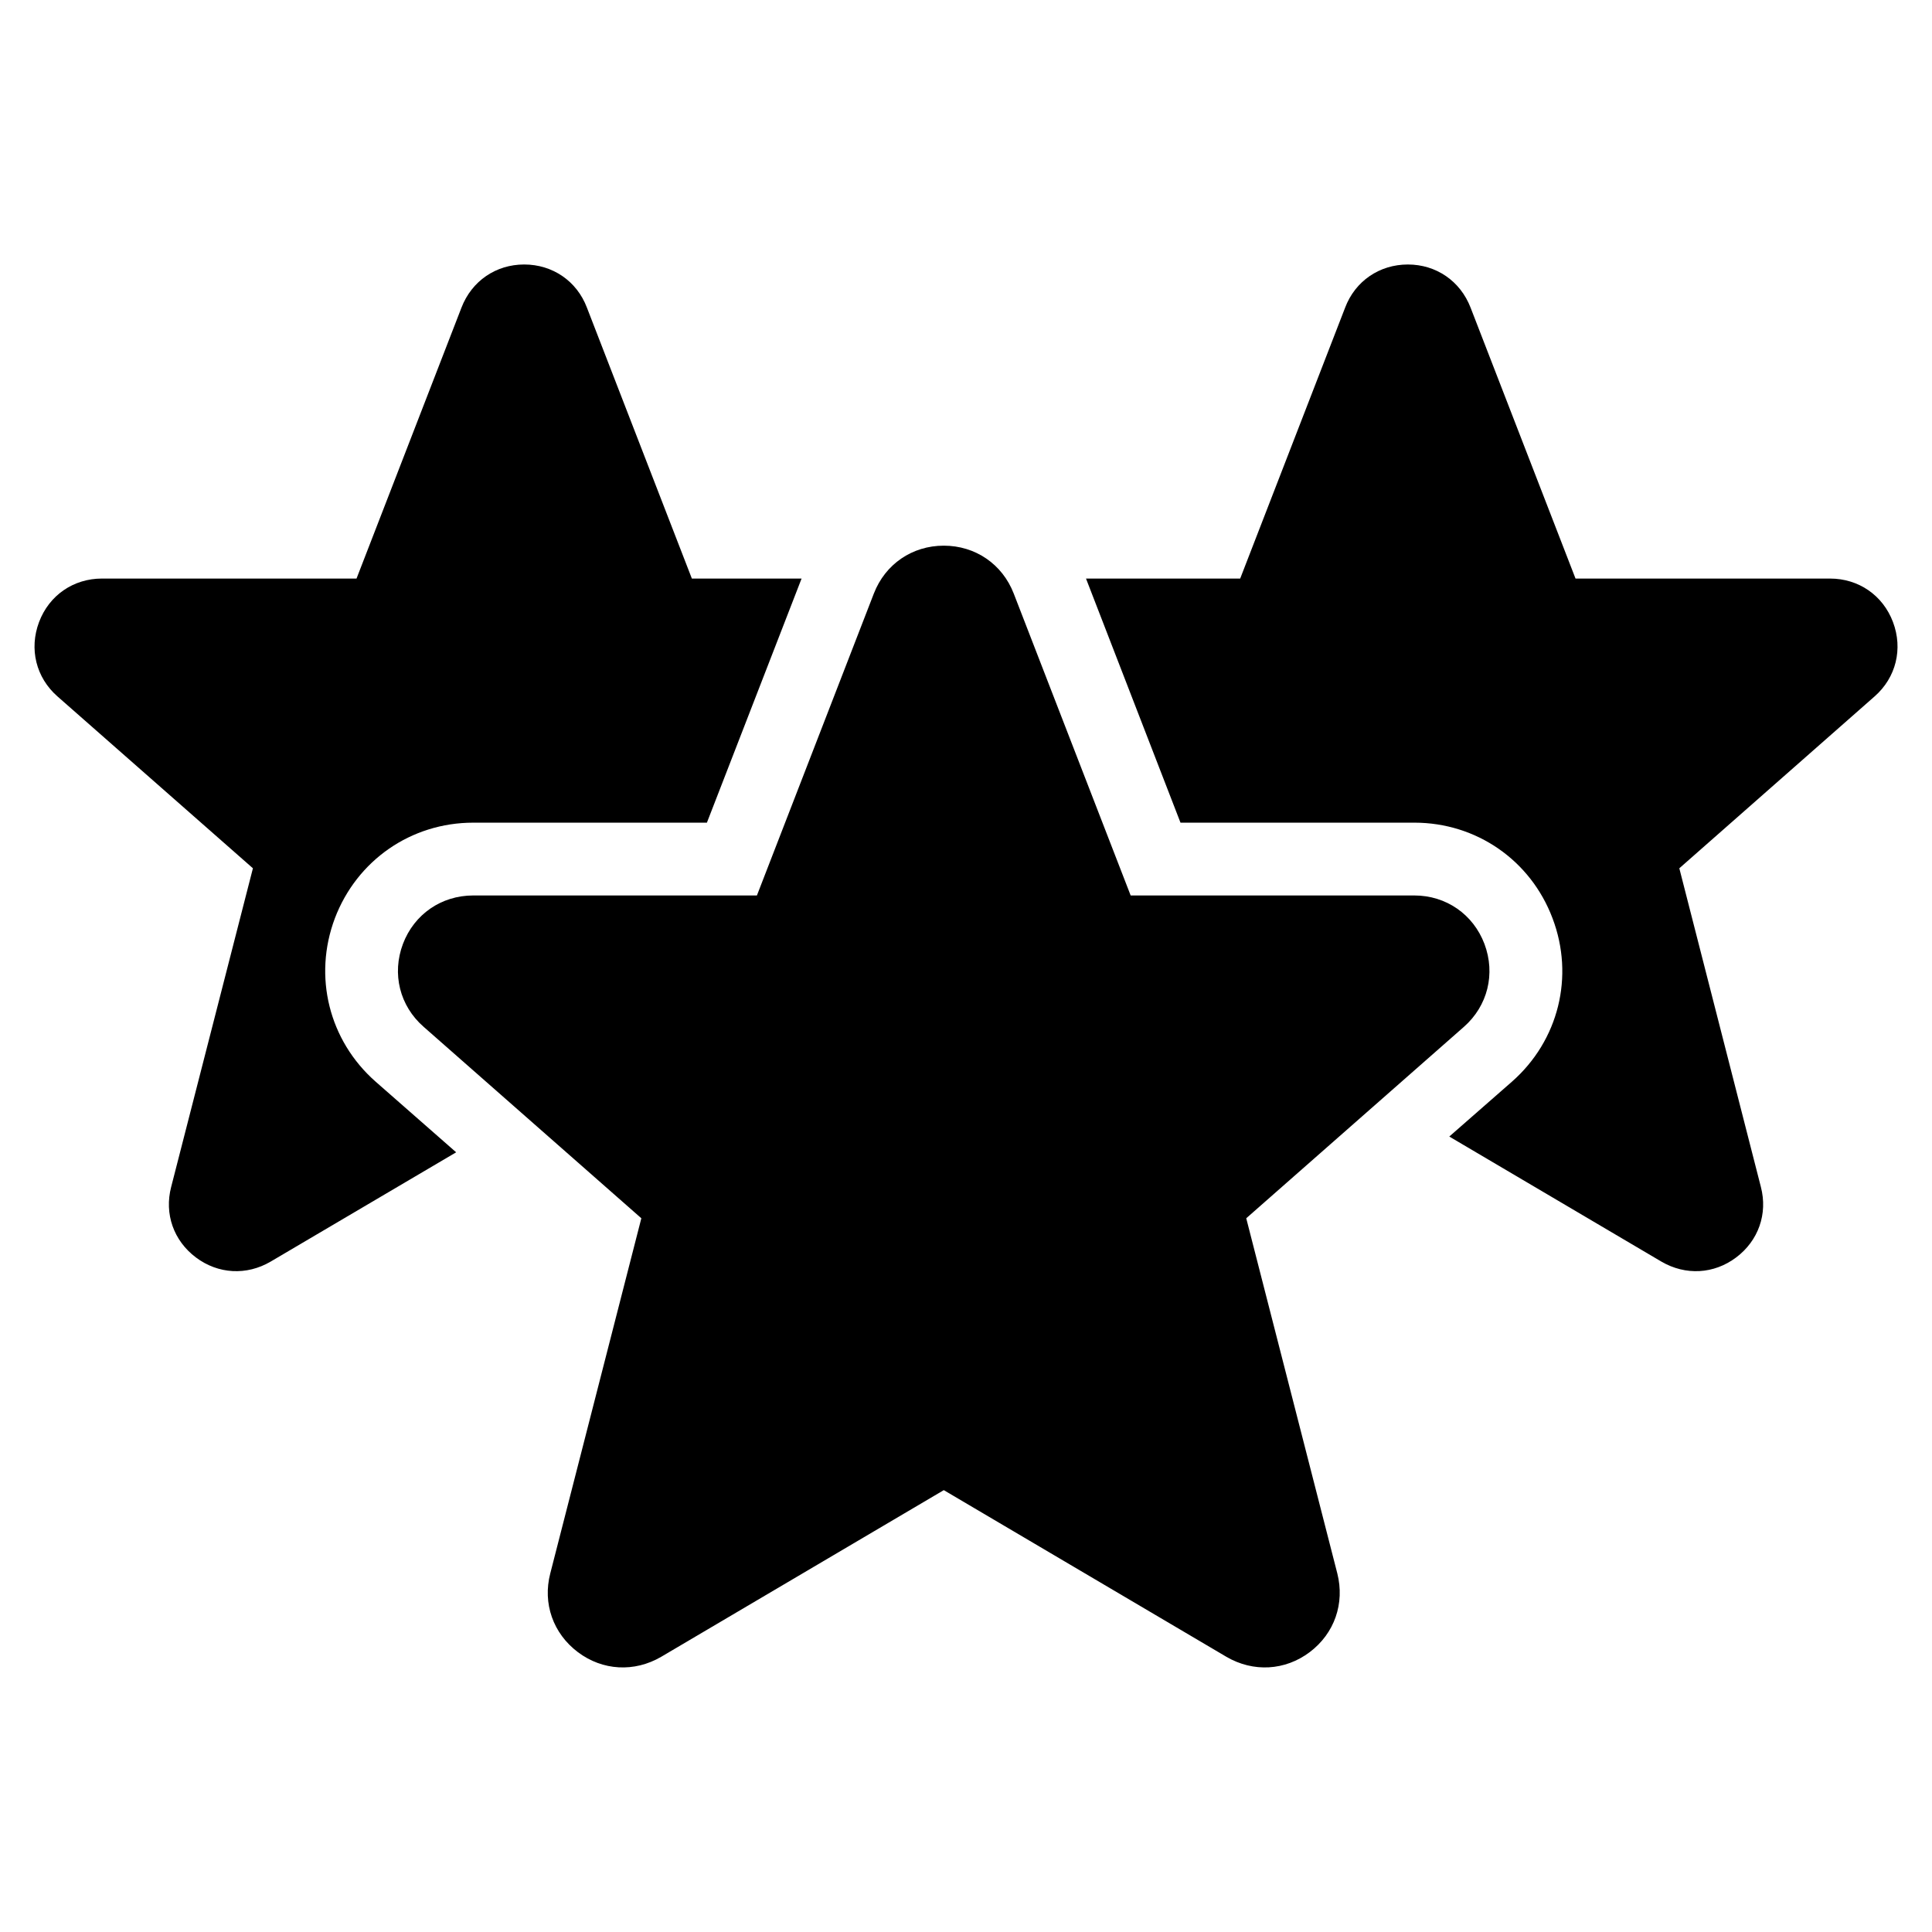 <?xml version="1.0" encoding="UTF-8"?>
<!-- Uploaded to: ICON Repo, www.svgrepo.com, Generator: ICON Repo Mixer Tools -->
<svg fill="#000000" width="800px" height="800px" version="1.1" viewBox="144 144 512 512" xmlns="http://www.w3.org/2000/svg">
 <path d="m394.11 538.9 74.918 44.184c7.106 4.133 15.516 3.68 22.066-1.258 6.551-4.938 9.32-12.898 7.305-20.859l-24.133-94.113 57.688-50.734c6.297-5.543 8.414-14.055 5.441-21.965-2.973-7.859-10.176-12.848-18.59-12.848h-75.168l-30.984-80.004c-3.023-7.809-10.176-12.695-18.539-12.695s-15.516 4.887-18.539 12.695l-30.984 80.004h-75.168c-8.465 0-15.668 4.988-18.641 12.848-2.973 7.91-0.855 16.426 5.492 21.965l57.688 50.734-24.133 94.113c-2.066 7.961 0.754 15.922 7.305 20.859 6.551 4.938 14.965 5.391 22.066 1.258l74.918-44.184zm133.96-93.707 56.227 33.152c6.398 3.727 13.906 3.324 19.801-1.109 5.894-4.434 8.414-11.539 6.551-18.691l-21.613-84.438 51.742-45.543c5.691-4.988 7.559-12.594 4.887-19.699-2.672-7.106-9.117-11.539-16.676-11.539h-67.461l-27.809-71.793c-2.719-7.055-9.117-11.438-16.625-11.438s-13.957 4.383-16.625 11.438l-27.809 71.793h-40.859l25.039 64.688h61.969c16.473 0 30.832 9.977 36.625 25.34 5.844 15.418 1.613 32.395-10.73 43.277l-16.625 14.559zm-171.65-147.87h-29.07l-27.809-71.793c-2.672-7.055-9.117-11.438-16.625-11.438-7.508 0-13.906 4.383-16.625 11.438l-27.809 71.793h-67.461c-7.559 0-14.008 4.434-16.676 11.539-2.672 7.106-0.805 14.711 4.887 19.699l51.793 45.543-21.664 84.438c-1.863 7.152 0.656 14.258 6.551 18.691 5.894 4.434 13.453 4.836 19.801 1.109l49.172-28.969-21.363-18.742c-12.344-10.883-16.574-27.859-10.781-43.277 5.844-15.367 20.203-25.34 36.676-25.34h61.918l25.09-64.688z" fill-rule="evenodd"/>
</svg>